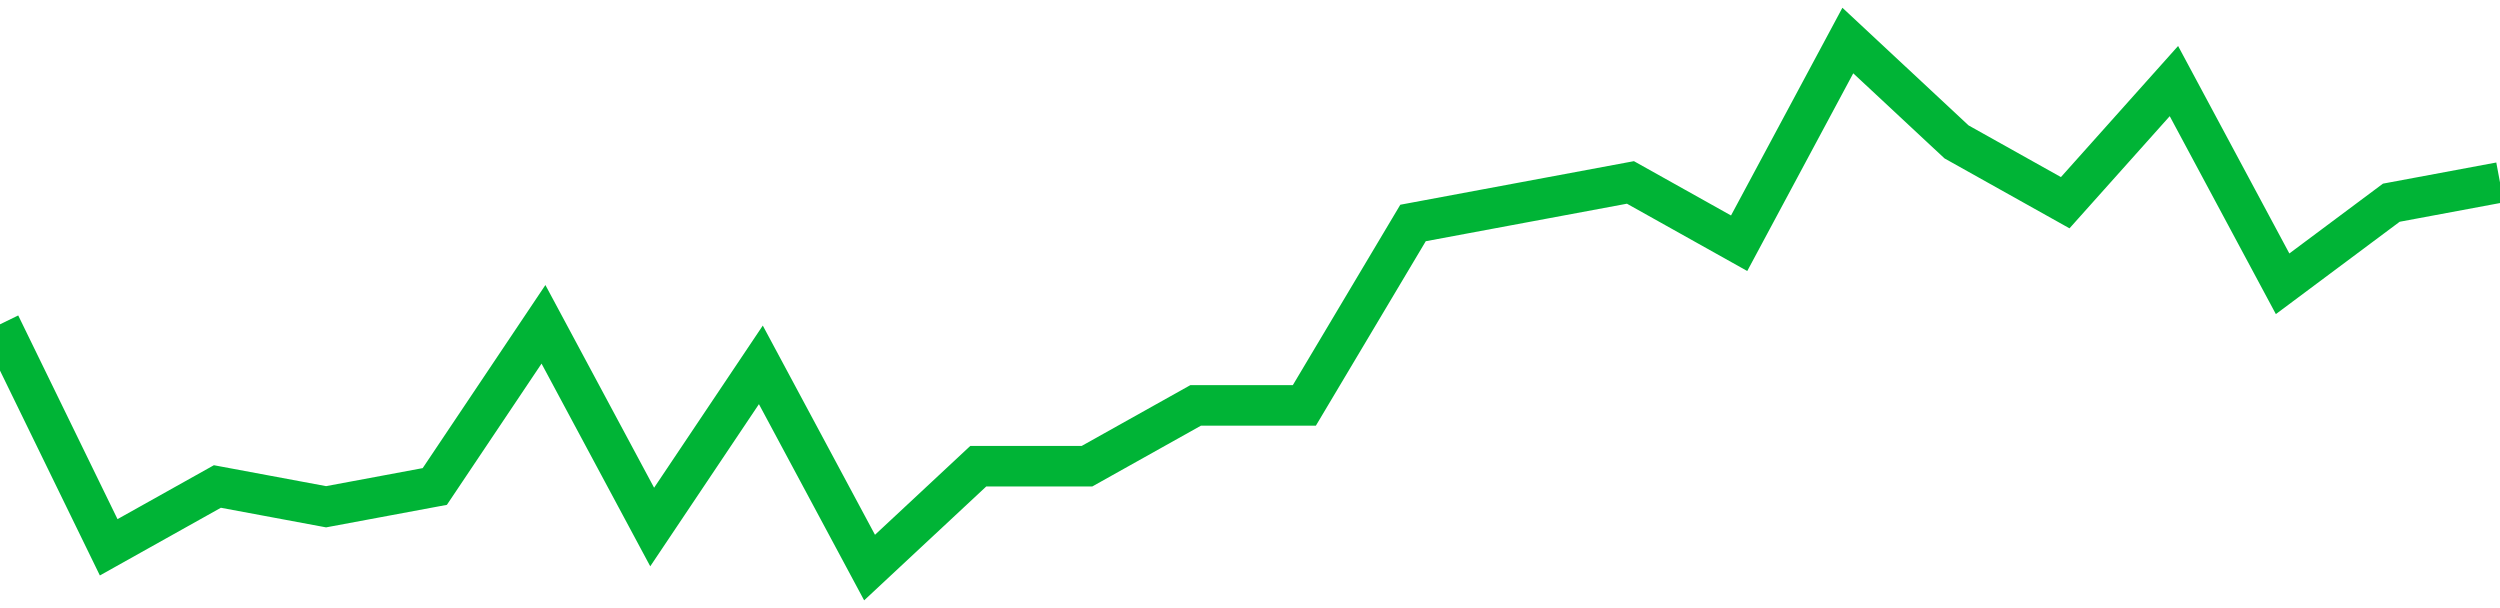 <!-- Generated with https://github.com/jxxe/sparkline/ --><svg viewBox="0 0 185 45" class="sparkline" xmlns="http://www.w3.org/2000/svg"><path class="sparkline--fill" d="M 0 24 L 0 24 L 8.043 40.5 L 16.087 36 L 24.13 37.5 L 32.174 36 L 40.217 24 L 48.261 39 L 56.304 27 L 64.348 42 L 72.391 34.5 L 80.435 34.5 L 88.478 30 L 96.522 30 L 104.565 16.5 L 112.609 15 L 120.652 13.5 L 128.696 18 L 136.739 3 L 144.783 10.5 L 152.826 15 L 160.87 6 L 168.913 21 L 176.957 15 L 185 13.5 V 45 L 0 45 Z" stroke="none" fill="none" ></path><path class="sparkline--line" d="M 0 24 L 0 24 L 8.043 40.5 L 16.087 36 L 24.13 37.5 L 32.174 36 L 40.217 24 L 48.261 39 L 56.304 27 L 64.348 42 L 72.391 34.5 L 80.435 34.5 L 88.478 30 L 96.522 30 L 104.565 16.5 L 112.609 15 L 120.652 13.5 L 128.696 18 L 136.739 3 L 144.783 10.5 L 152.826 15 L 160.87 6 L 168.913 21 L 176.957 15 L 185 13.5" fill="none" stroke-width="3" stroke="#00B436" ></path></svg>